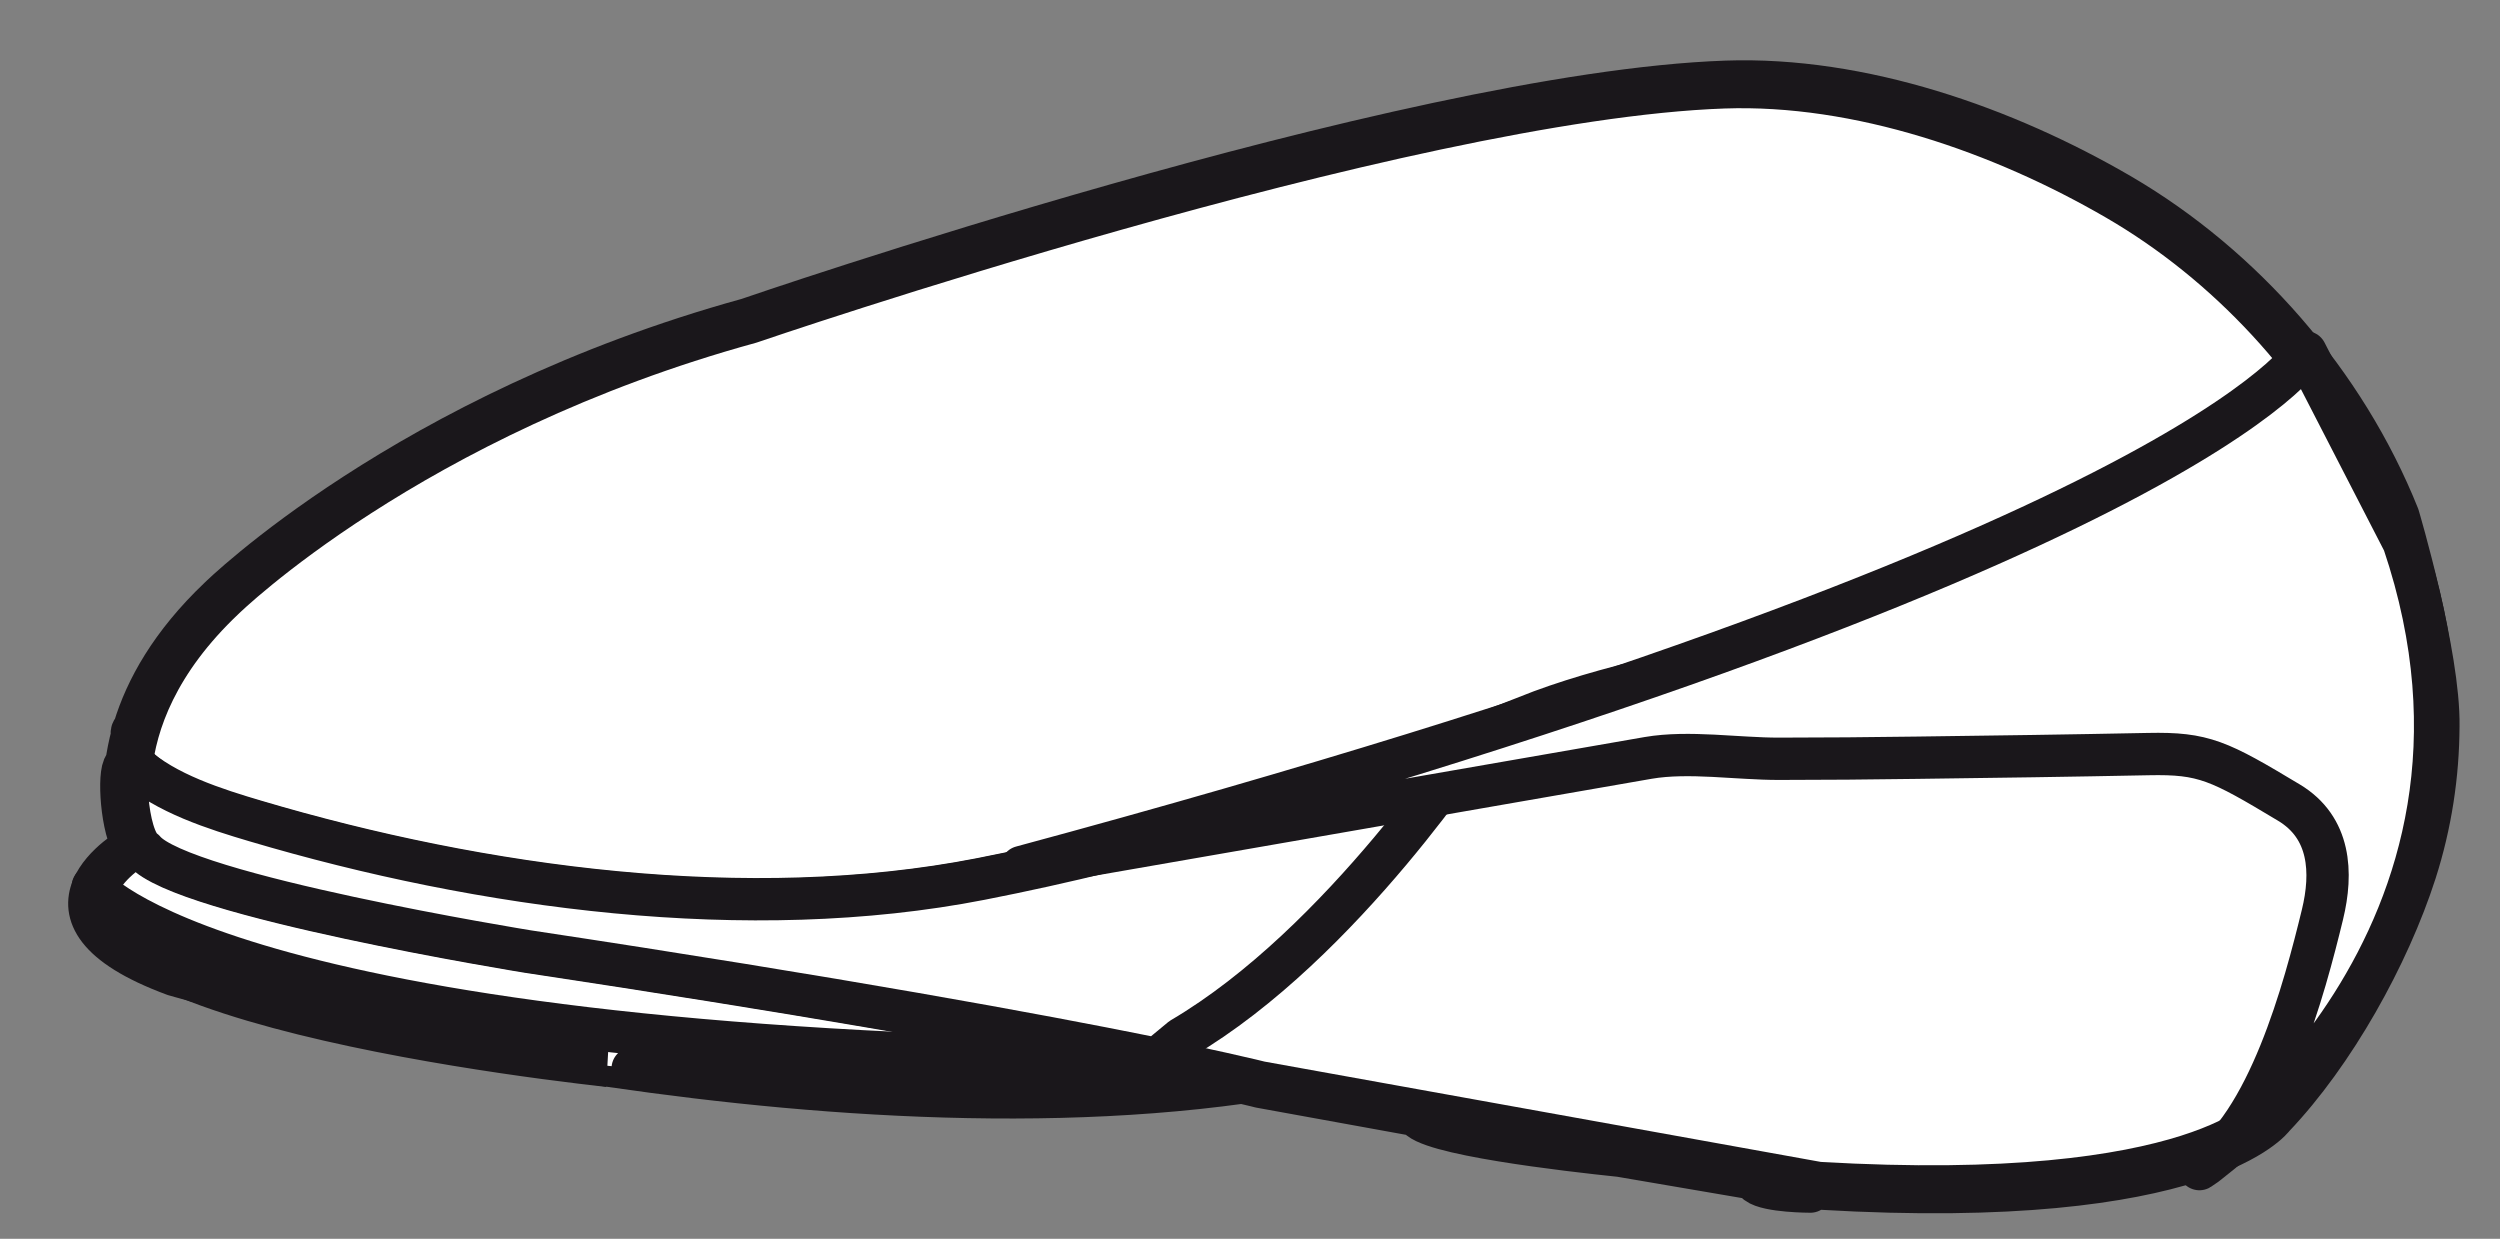<?xml version="1.0" encoding="utf-8"?>
<!-- Generator: Adobe Illustrator 16.0.0, SVG Export Plug-In . SVG Version: 6.00 Build 0)  -->
<!DOCTYPE svg PUBLIC "-//W3C//DTD SVG 1.1//EN" "http://www.w3.org/Graphics/SVG/1.1/DTD/svg11.dtd">
<svg version="1.1" id="Ebene_1" xmlns="http://www.w3.org/2000/svg" xmlns:xlink="http://www.w3.org/1999/xlink" x="0px" y="0px"
	 width="59.075px" height="29.273px" viewBox="-12.816 -1.848 59.075 29.273" enable-background="new -12.816 -1.848 59.075 29.273"
	 xml:space="preserve">
<rect x="-12.816" y="-1.848" width="59.075" height="29.273" fill="#808080" stroke="none"/>
<g>
	<path fill="#FFFFFF" stroke="#1A171B" stroke-linecap="round" stroke-linejoin="round" stroke-miterlimit="10" d="M43.857,10.348
		c-1.264-3.158-3.676-5.906-6.555-7.59c-2.736-1.596-6.129-2.787-9.334-2.674C20.353,0.352,4.853,5.694,4.853,5.694
		c-8.061,2.227-12.488,6.588-12.488,6.588c-1.148,1.092-1.73,2.156-2.01,3.076c0,0-0.09,0.1-0.043,0.141
		c-0.068,0.254-0.115,0.496-0.145,0.723c-0.193,0.01-0.143,1.348,0.143,1.887c0.01,0.033,0.018,0.051,0.018,0.051
		s-2.879,1.604,0.975,3.029c0,0,14.043,4.094,25.234,2.543c0.289,0.066,0.426,0.102,0.426,0.102l3.699,0.672
		c0.168,0.438,3.568,0.828,4.805,0.957l3.248,0.555l-0.014,0.09c0.264,0.201,1.262,0.201,1.262,0.201l0.018-0.111l0.234,0.041
		c9.102,0.535,10.691-1.691,10.691-1.691c1.43-1.5,2.719-3.813,3.354-5.787c0.365-1.141,0.537-2.297,0.543-3.441
		C44.832,13.628,43.857,10.348,43.857,10.348z"/>
	<path fill="#FFFFFF" stroke="#1A171B" stroke-linecap="round" stroke-linejoin="round" stroke-miterlimit="10" d="M-9.546,18.11
		c0,0-2.863,1.586,0.971,2.996c0,0,14.279,4.143,25.473,2.469l1.059-0.441l-26.18-5.289L-9.546,18.11z"/>
	<path fill="#FFFFFF" stroke="#1A171B" stroke-linecap="round" stroke-linejoin="round" stroke-miterlimit="10" d="M-9.546,18.11
		c0,0-1.145-2.82,2.027-5.818c0,0,4.408-4.318,12.43-6.521c0,0,15.426-5.289,23.006-5.555c3.189-0.111,6.566,1.068,9.287,2.648
		c5.223,3.033,8.906,9.568,6.928,15.686c-0.635,1.955-1.918,4.244-3.346,5.73c0,0-1.588,2.203-10.666,1.674l-13.223-2.379
		c0,0-4.494-1.146-17.363-3.086C-0.466,20.489-8.663,19.167-9.546,18.11z"/>
	<path fill="#FFFFFF" stroke="#1A171B" stroke-linecap="round" stroke-linejoin="round" stroke-miterlimit="10" d="M-9.569,16.278
		c-0.396-0.396,0.152,1.982,0.152,1.982c0.879,1.059,9.057,2.381,9.057,2.381c12.838,1.939,17.322,3.086,17.322,3.086l13.192,2.379
		c9.055,0.529,10.639-1.674,10.639-1.674c1.424-1.486,2.705-3.775,3.338-5.73c0.803-2.49,0.672-5.049-0.119-7.412
		c0,0-2.934,1.418-10.518,1.748c0,0-6.133,0.529-9.893,1.918c-4.258,1.686-8.76,3.1-13.254,3.979
		C4.853,20.01-1.442,19.153-6.792,17.563C-7.722,17.288-8.856,16.989-9.569,16.278z"/>
	<path fill="#FFFFFF" stroke="#1A171B" stroke-linecap="round" stroke-linejoin="round" stroke-miterlimit="10" d="M14.519,23.175
		c-0.07-0.014-0.141-0.027-0.215-0.043c-2.582-0.521-7.217-1.379-14.652-2.502c0,0-8.178-1.322-9.057-2.381
		c-0.447-0.271-0.537-2.299-0.25-2.033c0.74,0.682,1.943,1.061,2.873,1.336c5.352,1.588,11.645,2.445,17.139,1.371
		c3.961-0.775,7.93-1.965,11.73-3.391c0,0-3.156,4.91-6.982,7.158L14.519,23.175z"/>
	<path fill="#FFFFFF" stroke="#1A171B" stroke-linecap="round" stroke-linejoin="round" stroke-miterlimit="10" d="M11.323,18.639
		l14.809-2.578c0.957-0.164,2.113,0.023,3.09,0.021c1.084,0,2.166-0.01,3.25-0.025c1.826-0.023,3.65-0.049,5.477-0.086
		c1.314-0.027,1.67,0.154,3.322,1.146c0.984,0.59,1.033,1.656,0.793,2.645c-0.422,1.736-1.283,4.994-2.908,6.016
		c0.004-0.002,7.998-5.424,4.826-14.809l-2.314-4.494C41.667,6.475,39.023,11.169,11.323,18.639z"/>
	<path fill="#FFFFFF" stroke="#1A171B" stroke-linecap="round" stroke-linejoin="round" stroke-miterlimit="10" d="M-10.624,19.102
		c0,0,2.975,3.834,24.658,4.098l2.182,0.463c0,0-3.504,0.727-14.082-0.264C2.134,23.399-11.153,22.141-10.624,19.102z"/>
</g>
</svg>
